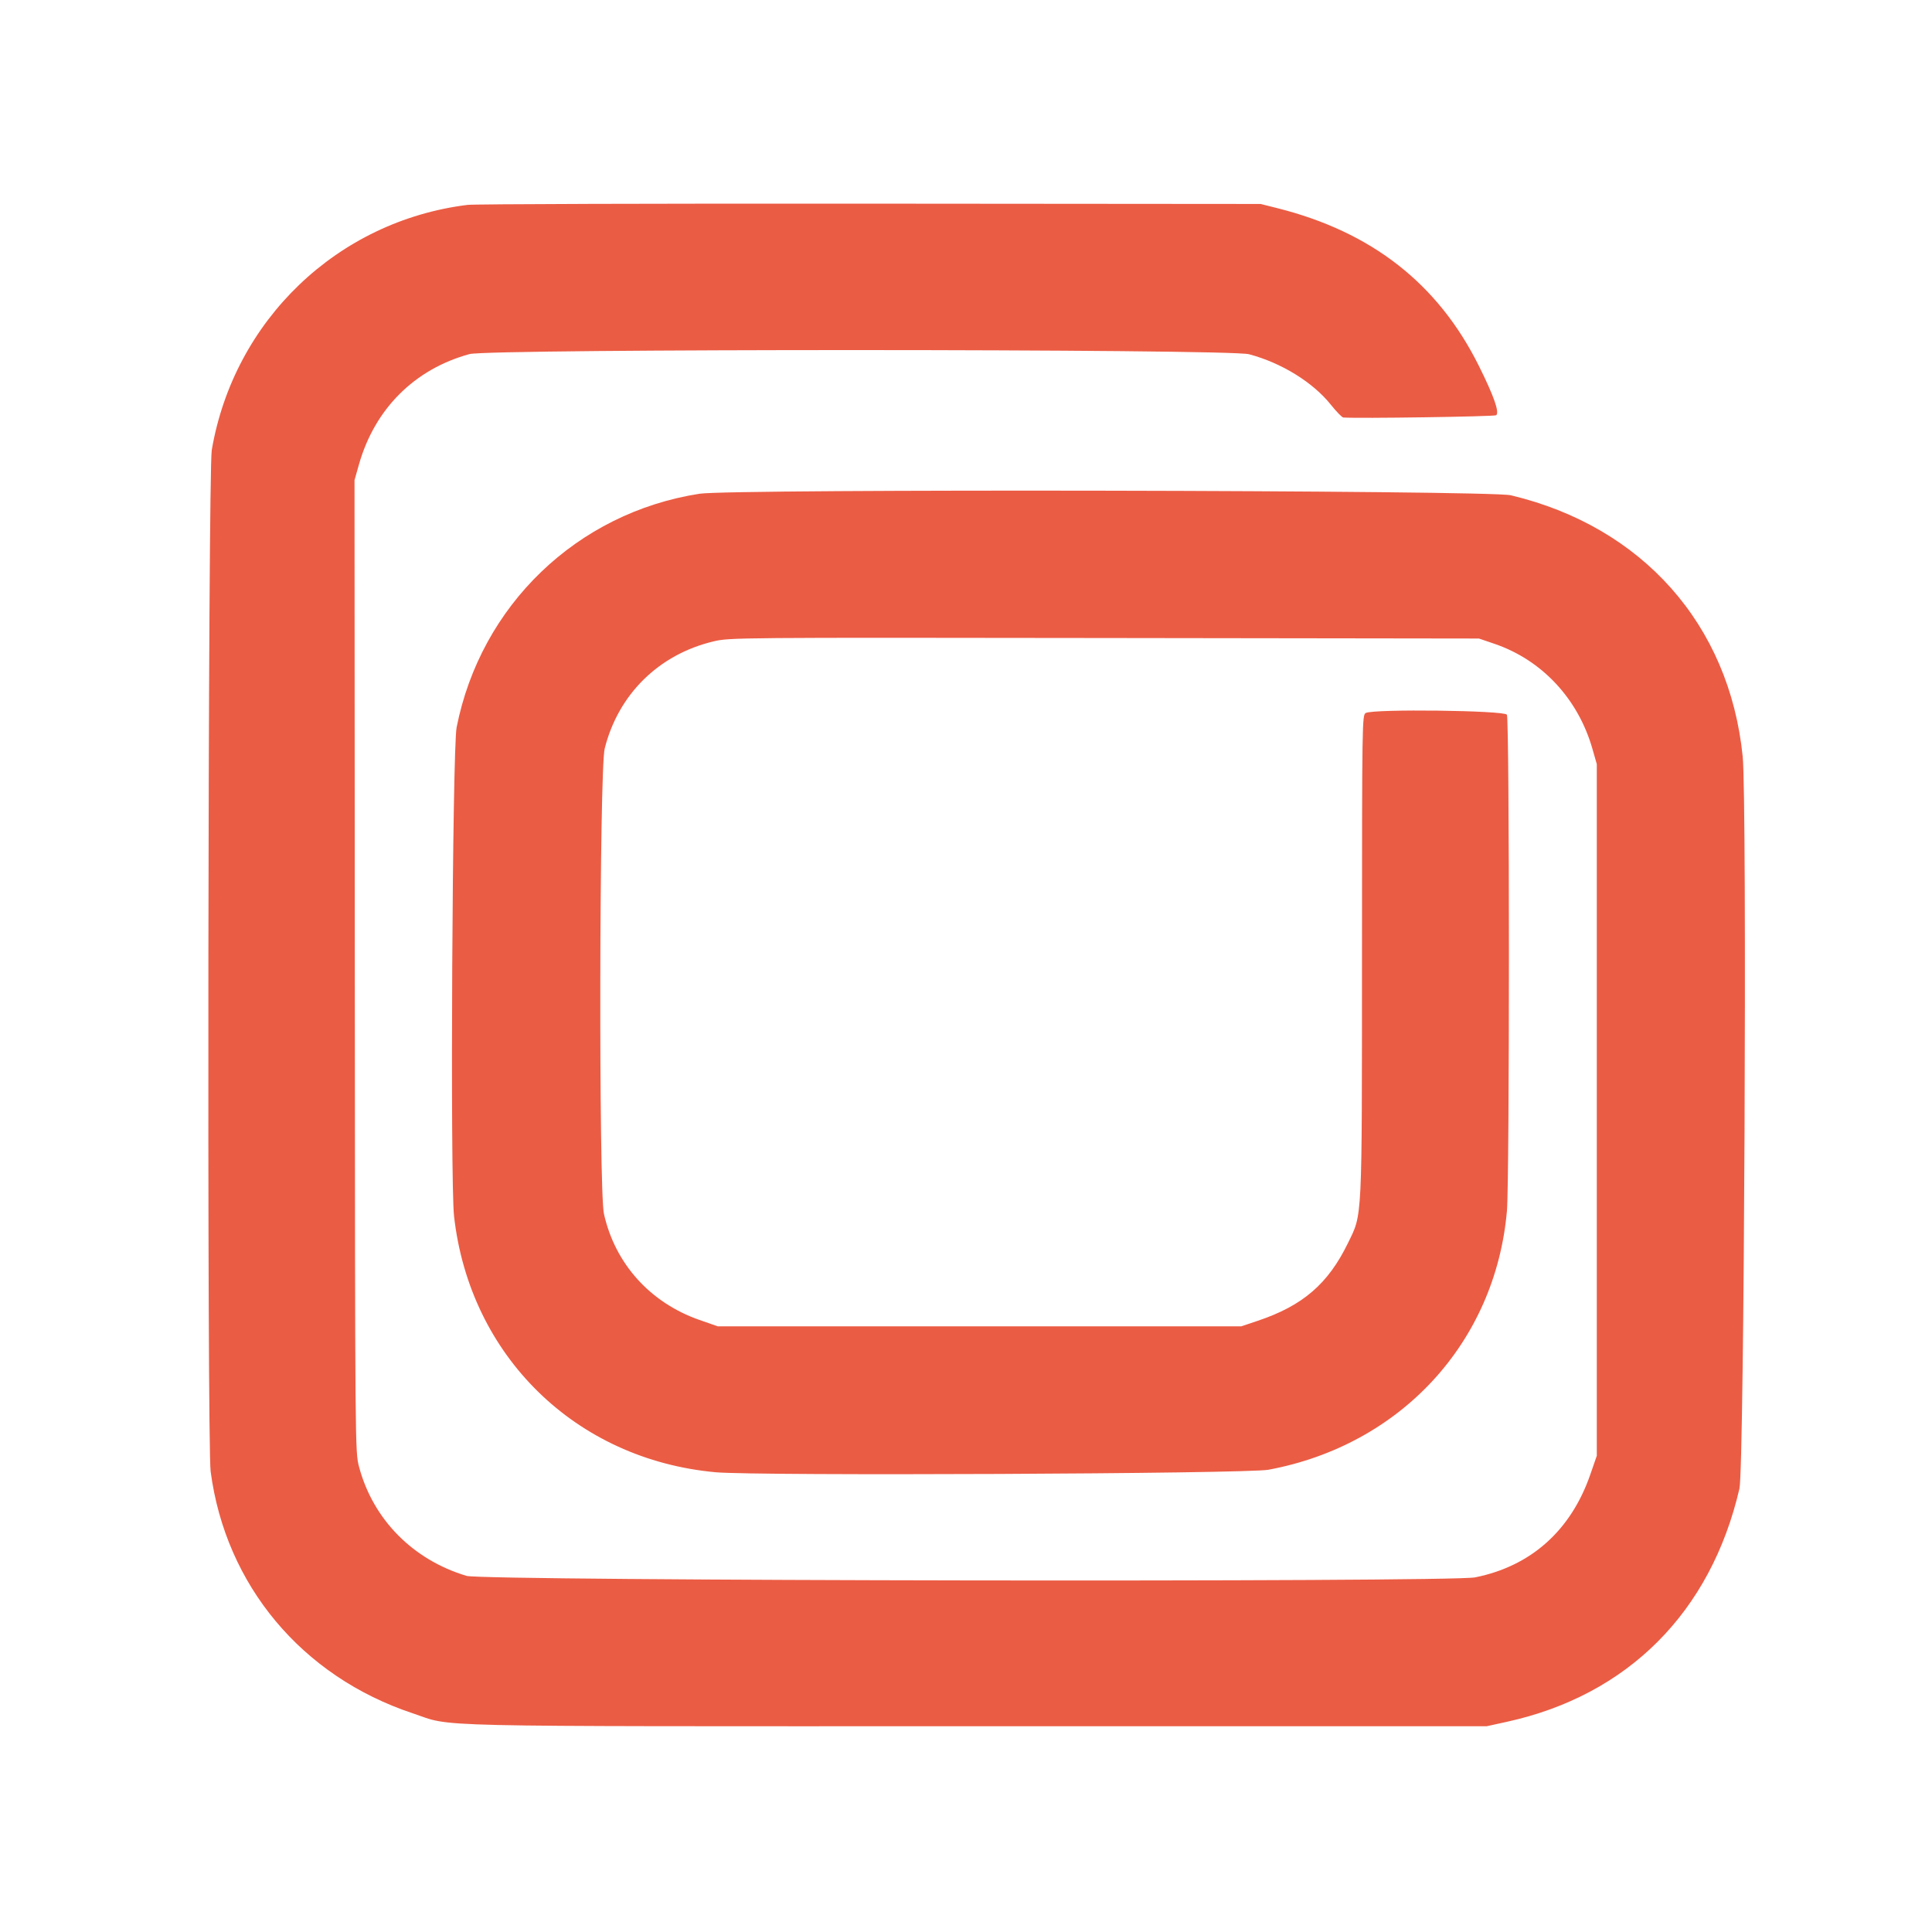 <svg id="svg" version="1.1" xmlns="http://www.w3.org/2000/svg" xmlns:xlink="http://www.w3.org/1999/xlink" width="400" height="400" viewBox="0, 0, 400,400"><g id="svgg"><path id="path1" d="M264.400 43.081 C 284.013 48.002,297.737 58.742,306.210 75.800 C 309.305 82.032,310.457 85.311,309.782 85.968 C 309.494 86.249,281.092 86.671,278.112 86.438 C 277.843 86.417,276.673 85.212,275.512 83.761 C 271.805 79.129,265.284 75.112,258.600 73.341 C 254.337 72.213,101.324 72.183,97.200 73.311 C 85.815 76.423,77.570 84.666,74.306 96.200 L 73.400 99.400 73.457 200.000 C 73.514 300.438,73.515 300.605,74.344 303.712 C 77.243 314.586,85.497 322.952,96.600 326.269 C 100.128 327.323,300.207 327.620,305.400 326.579 C 316.970 324.259,325.239 316.879,329.254 305.288 L 330.600 301.400 330.600 229.800 L 330.600 158.200 329.683 155.000 C 326.717 144.656,319.223 136.635,309.400 133.290 L 306.200 132.200 228.658 132.095 C 152.274 131.992,151.065 132.002,147.742 132.791 C 136.415 135.481,128.030 143.728,125.198 154.964 C 124.082 159.391,123.941 246.386,125.042 251.321 C 127.346 261.648,134.616 269.720,144.822 273.281 L 148.600 274.600 202.800 274.600 L 257.000 274.600 260.400 273.459 C 269.721 270.333,274.980 265.802,279.078 257.368 C 282.090 251.170,281.970 253.623,281.986 197.714 C 282.000 149.008,282.015 148.020,282.774 147.614 C 284.398 146.745,311.507 147.078,311.986 147.974 C 312.544 149.016,312.548 244.447,311.991 250.744 C 309.581 277.968,289.997 299.207,262.612 304.296 C 258.076 305.139,156.749 305.599,148.171 304.815 C 119.167 302.167,97.257 280.722,94.006 251.800 C 93.183 244.472,93.652 155.083,94.537 150.600 C 99.530 125.331,119.454 106.167,144.834 102.223 C 151.501 101.186,308.362 101.483,312.800 102.540 C 340.035 109.028,358.039 129.302,360.804 156.600 C 361.737 165.810,361.126 303.916,360.133 308.200 C 354.207 333.769,337.052 350.976,312.000 356.478 L 307.800 357.400 202.400 357.400 C 84.867 357.400,94.134 357.613,85.418 354.711 C 62.488 347.074,46.721 328.202,43.613 304.671 C 42.841 298.821,43.061 97.755,43.845 93.170 C 48.442 66.291,69.872 45.753,96.800 42.419 C 98.230 42.242,135.760 42.127,180.200 42.163 L 261.000 42.228 264.400 43.081 " stroke="none" fill="#eb5c44" fill-rule="evenodd"></path></g></svg>
